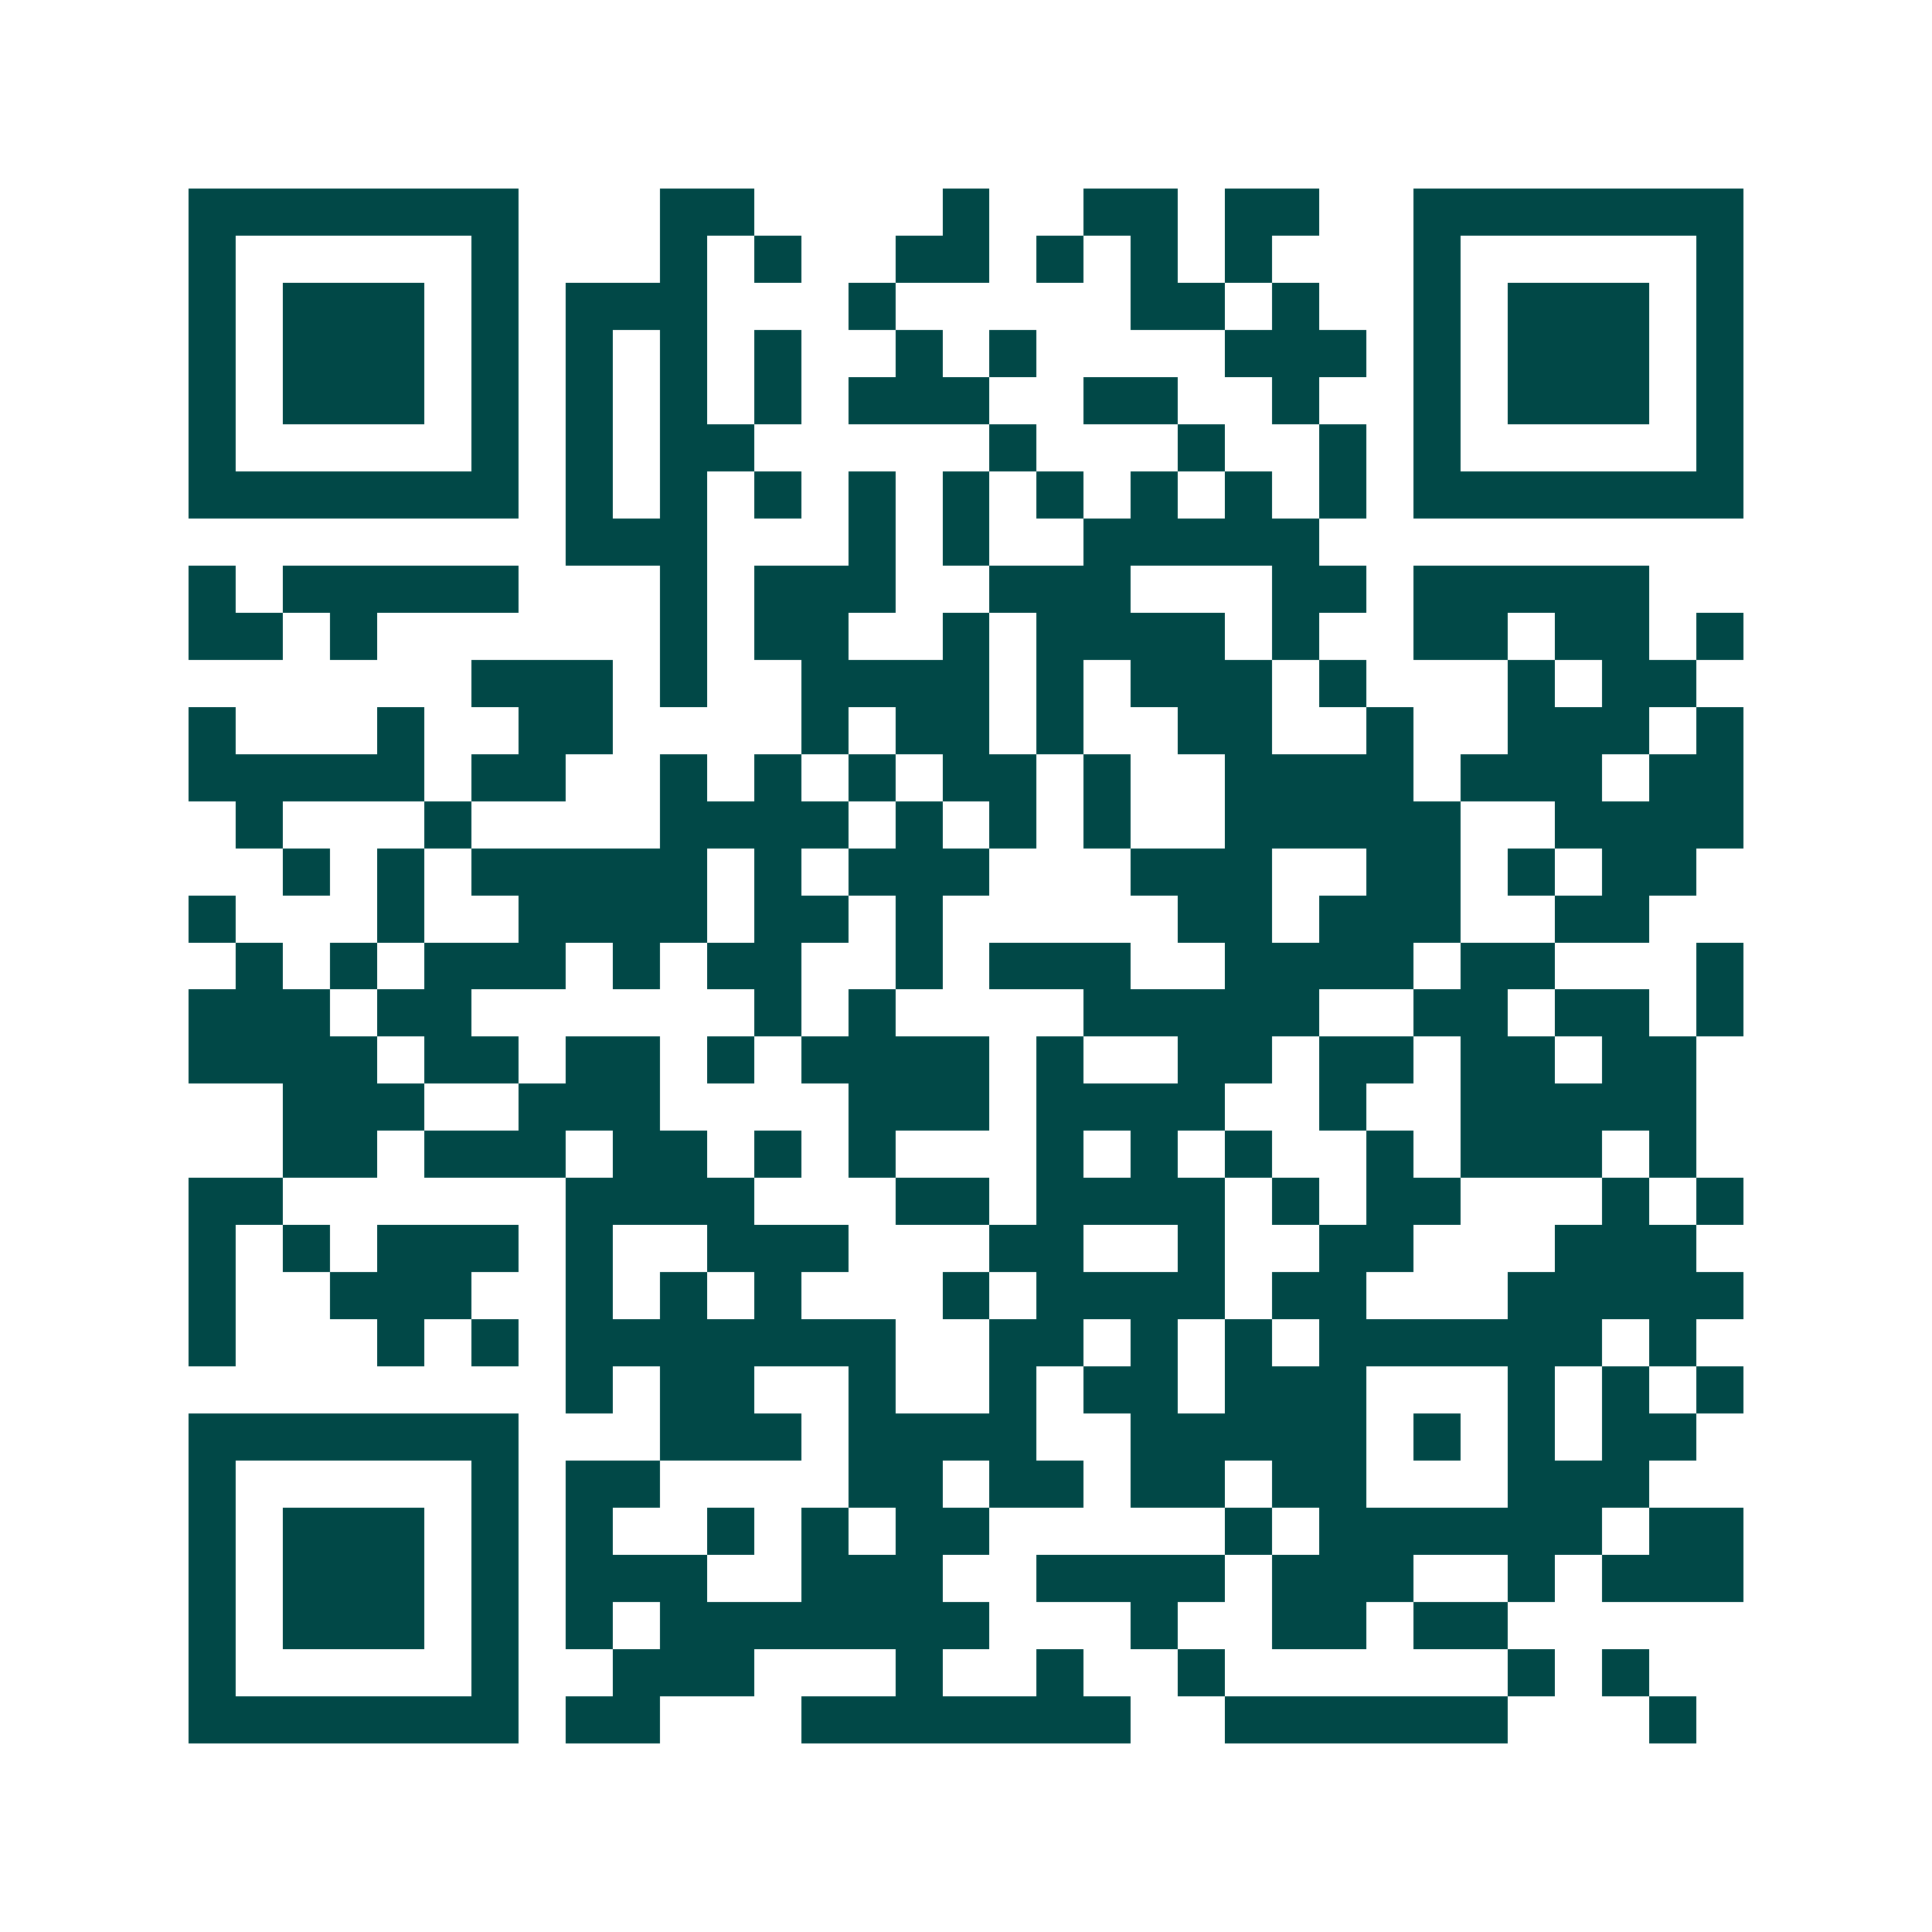 <svg xmlns="http://www.w3.org/2000/svg" width="200" height="200" viewBox="0 0 41 41" shape-rendering="crispEdges"><path fill="#ffffff" d="M0 0h41v41H0z"/><path stroke="#014847" d="M4 4.5h7m3 0h2m4 0h1m2 0h2m1 0h2m2 0h7M4 5.5h1m5 0h1m3 0h1m1 0h1m2 0h2m1 0h1m1 0h1m1 0h1m3 0h1m5 0h1M4 6.5h1m1 0h3m1 0h1m1 0h3m3 0h1m5 0h2m1 0h1m2 0h1m1 0h3m1 0h1M4 7.5h1m1 0h3m1 0h1m1 0h1m1 0h1m1 0h1m2 0h1m1 0h1m4 0h3m1 0h1m1 0h3m1 0h1M4 8.5h1m1 0h3m1 0h1m1 0h1m1 0h1m1 0h1m1 0h3m2 0h2m2 0h1m2 0h1m1 0h3m1 0h1M4 9.5h1m5 0h1m1 0h1m1 0h2m5 0h1m3 0h1m2 0h1m1 0h1m5 0h1M4 10.5h7m1 0h1m1 0h1m1 0h1m1 0h1m1 0h1m1 0h1m1 0h1m1 0h1m1 0h1m1 0h7M12 11.5h3m3 0h1m1 0h1m2 0h5M4 12.5h1m1 0h5m3 0h1m1 0h3m2 0h3m3 0h2m1 0h5M4 13.5h2m1 0h1m6 0h1m1 0h2m2 0h1m1 0h4m1 0h1m2 0h2m1 0h2m1 0h1M10 14.5h3m1 0h1m2 0h4m1 0h1m1 0h3m1 0h1m3 0h1m1 0h2M4 15.5h1m3 0h1m2 0h2m4 0h1m1 0h2m1 0h1m2 0h2m2 0h1m2 0h3m1 0h1M4 16.5h5m1 0h2m2 0h1m1 0h1m1 0h1m1 0h2m1 0h1m2 0h4m1 0h3m1 0h2M5 17.5h1m3 0h1m4 0h4m1 0h1m1 0h1m1 0h1m2 0h5m2 0h4M6 18.5h1m1 0h1m1 0h5m1 0h1m1 0h3m3 0h3m2 0h2m1 0h1m1 0h2M4 19.5h1m3 0h1m2 0h4m1 0h2m1 0h1m5 0h2m1 0h3m2 0h2M5 20.5h1m1 0h1m1 0h3m1 0h1m1 0h2m2 0h1m1 0h3m2 0h4m1 0h2m3 0h1M4 21.5h3m1 0h2m6 0h1m1 0h1m4 0h5m2 0h2m1 0h2m1 0h1M4 22.5h4m1 0h2m1 0h2m1 0h1m1 0h4m1 0h1m2 0h2m1 0h2m1 0h2m1 0h2M6 23.5h3m2 0h3m4 0h3m1 0h4m2 0h1m2 0h5M6 24.5h2m1 0h3m1 0h2m1 0h1m1 0h1m3 0h1m1 0h1m1 0h1m2 0h1m1 0h3m1 0h1M4 25.5h2m6 0h4m3 0h2m1 0h4m1 0h1m1 0h2m3 0h1m1 0h1M4 26.5h1m1 0h1m1 0h3m1 0h1m2 0h3m3 0h2m2 0h1m2 0h2m3 0h3M4 27.5h1m2 0h3m2 0h1m1 0h1m1 0h1m3 0h1m1 0h4m1 0h2m3 0h5M4 28.5h1m3 0h1m1 0h1m1 0h7m2 0h2m1 0h1m1 0h1m1 0h6m1 0h1M12 29.5h1m1 0h2m2 0h1m2 0h1m1 0h2m1 0h3m3 0h1m1 0h1m1 0h1M4 30.5h7m3 0h3m1 0h4m2 0h5m1 0h1m1 0h1m1 0h2M4 31.5h1m5 0h1m1 0h2m4 0h2m1 0h2m1 0h2m1 0h2m3 0h3M4 32.5h1m1 0h3m1 0h1m1 0h1m2 0h1m1 0h1m1 0h2m5 0h1m1 0h6m1 0h2M4 33.5h1m1 0h3m1 0h1m1 0h3m2 0h3m2 0h4m1 0h3m2 0h1m1 0h3M4 34.5h1m1 0h3m1 0h1m1 0h1m1 0h7m3 0h1m2 0h2m1 0h2M4 35.5h1m5 0h1m2 0h3m3 0h1m2 0h1m2 0h1m6 0h1m1 0h1M4 36.5h7m1 0h2m3 0h7m2 0h6m3 0h1"/></svg>

